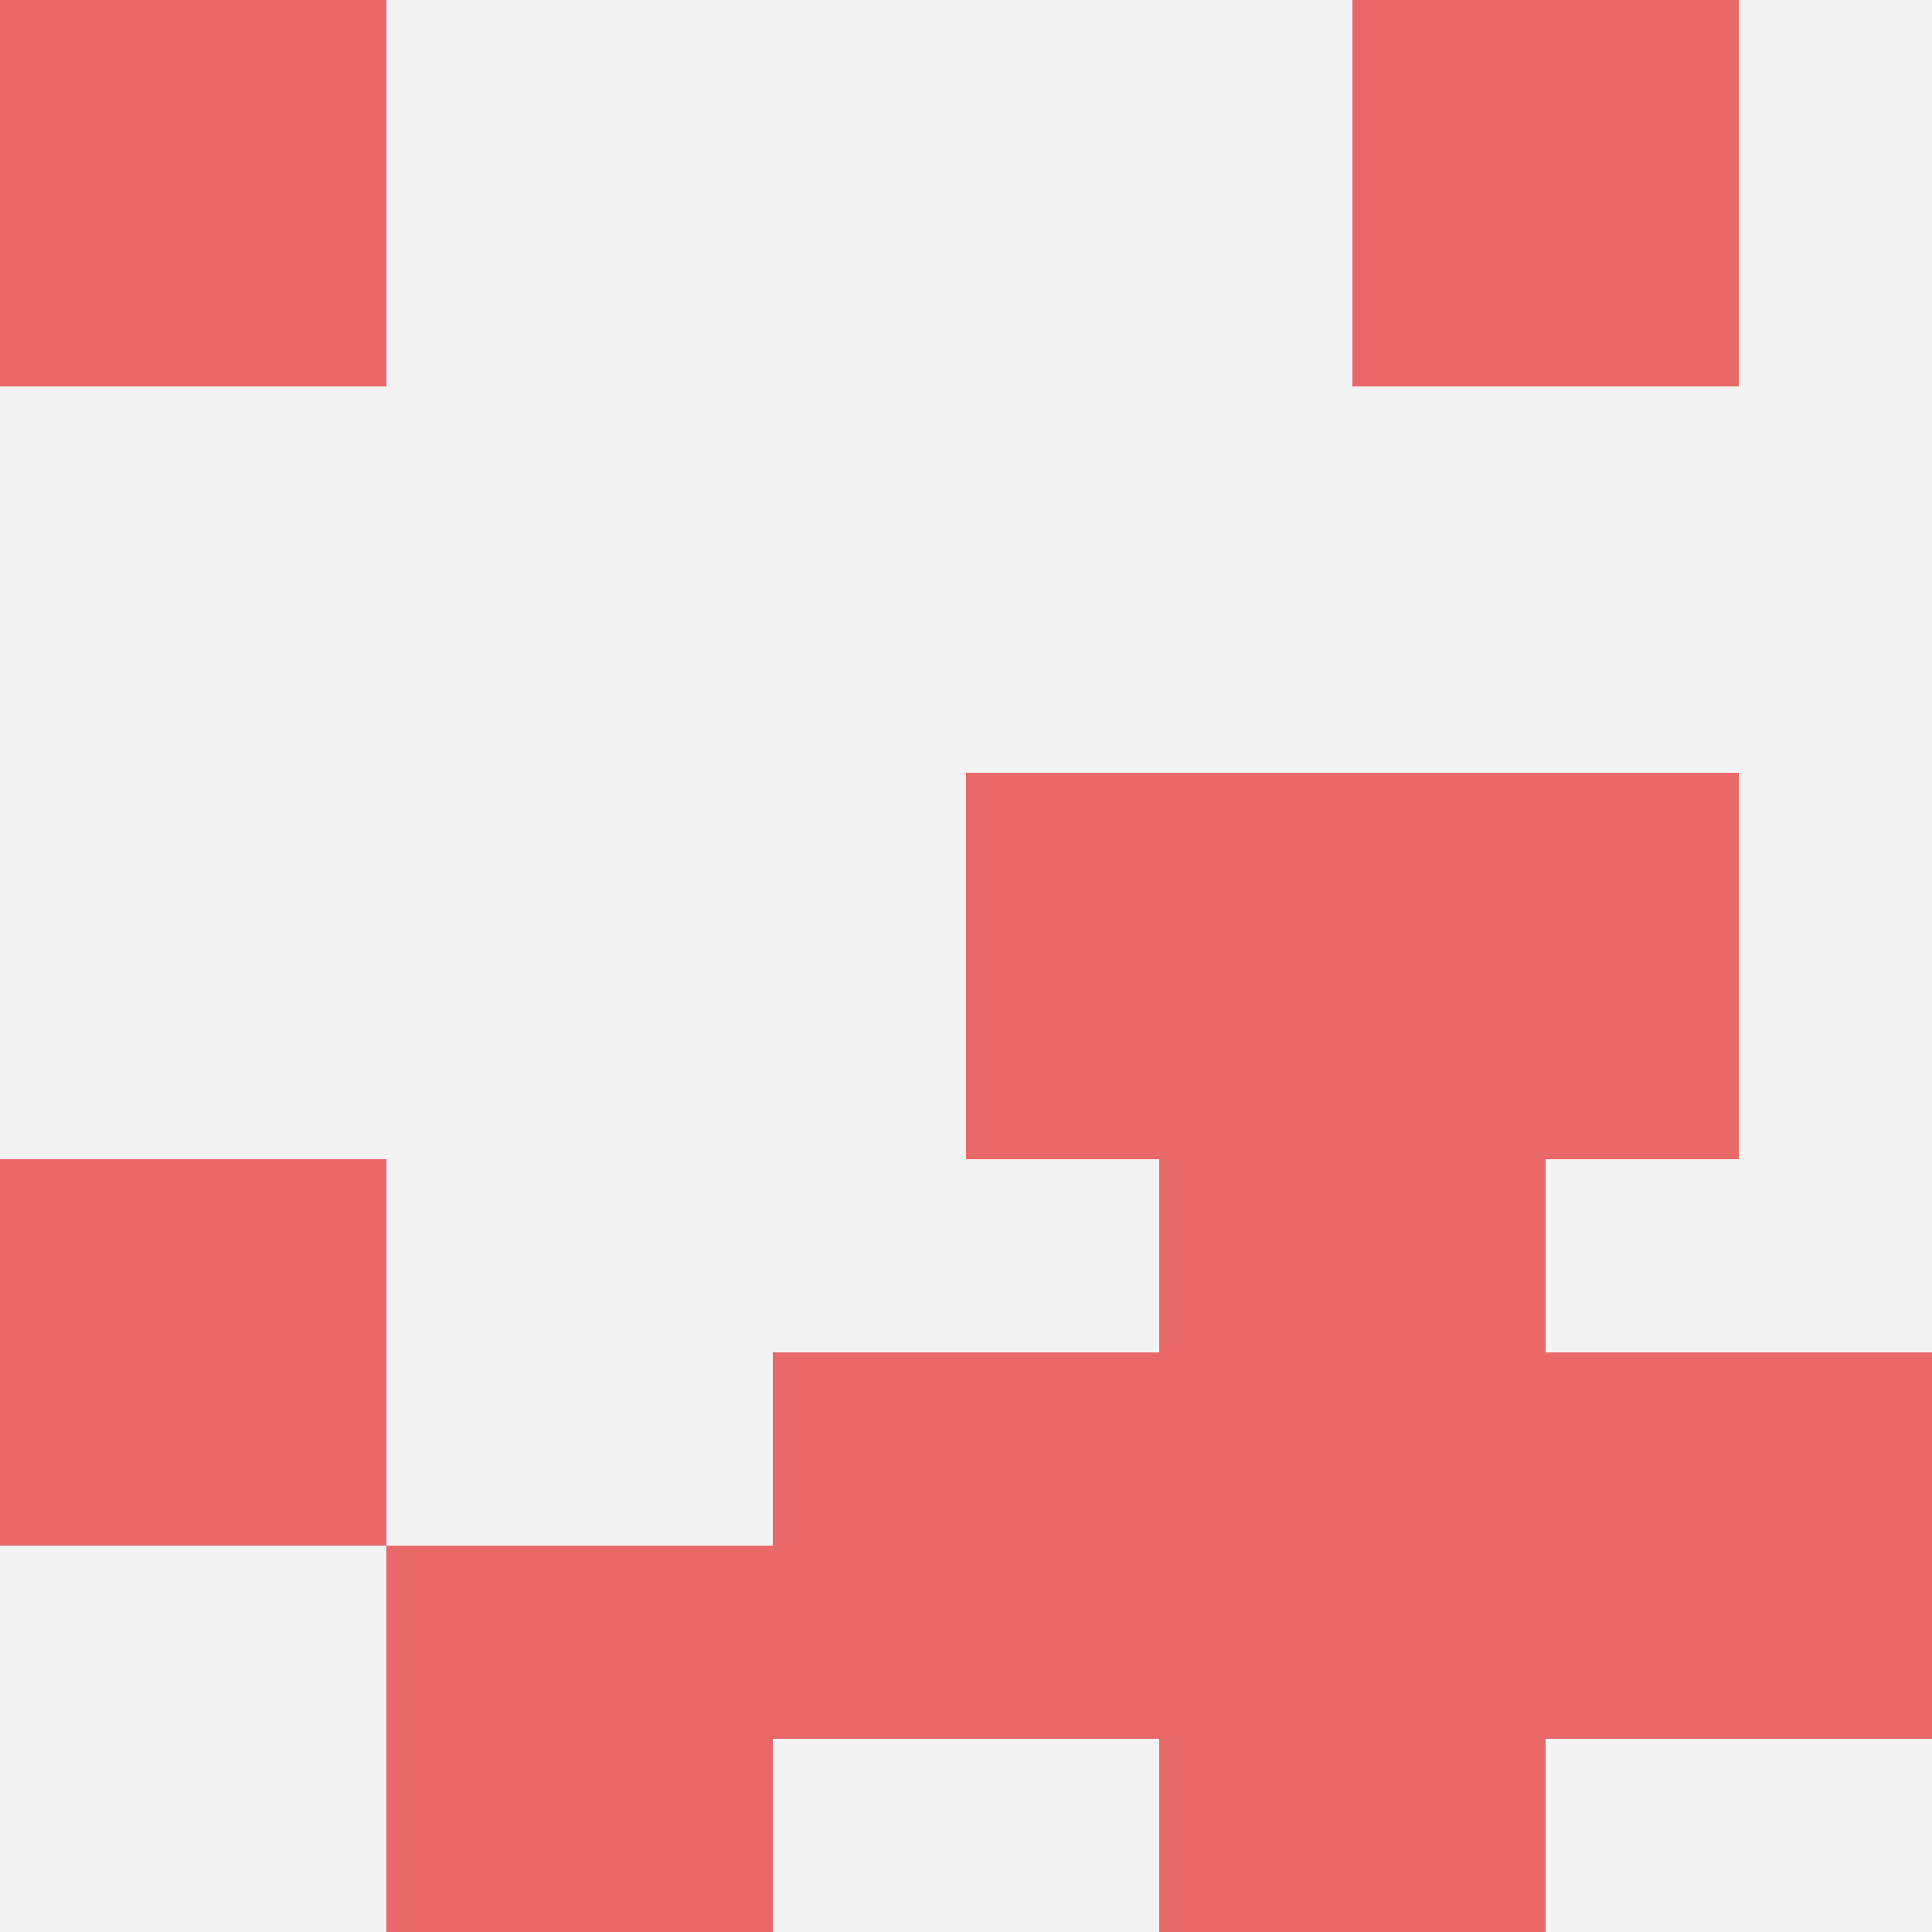 <svg id="ten-svg" xmlns="http://www.w3.org/2000/svg" preserveAspectRatio="xMinYMin meet" viewBox="0 0 10 10"> <rect x="0" y="0" width="10" height="10" fill="#F3F3F3"/><rect class="t" x="7" y="4"/><rect class="t" x="8" y="7"/><rect class="t" x="6" y="8"/><rect class="t" x="6" y="6"/><rect class="t" x="5" y="4"/><rect class="t" x="0" y="6"/><rect class="t" x="2" y="8"/><rect class="t" x="0" y="0"/><rect class="t" x="7" y="0"/><rect class="t" x="4" y="7"/><style>.t{width:2px;height:2px;fill:#E96868} #ten-svg{shape-rendering:crispedges;}</style></svg>